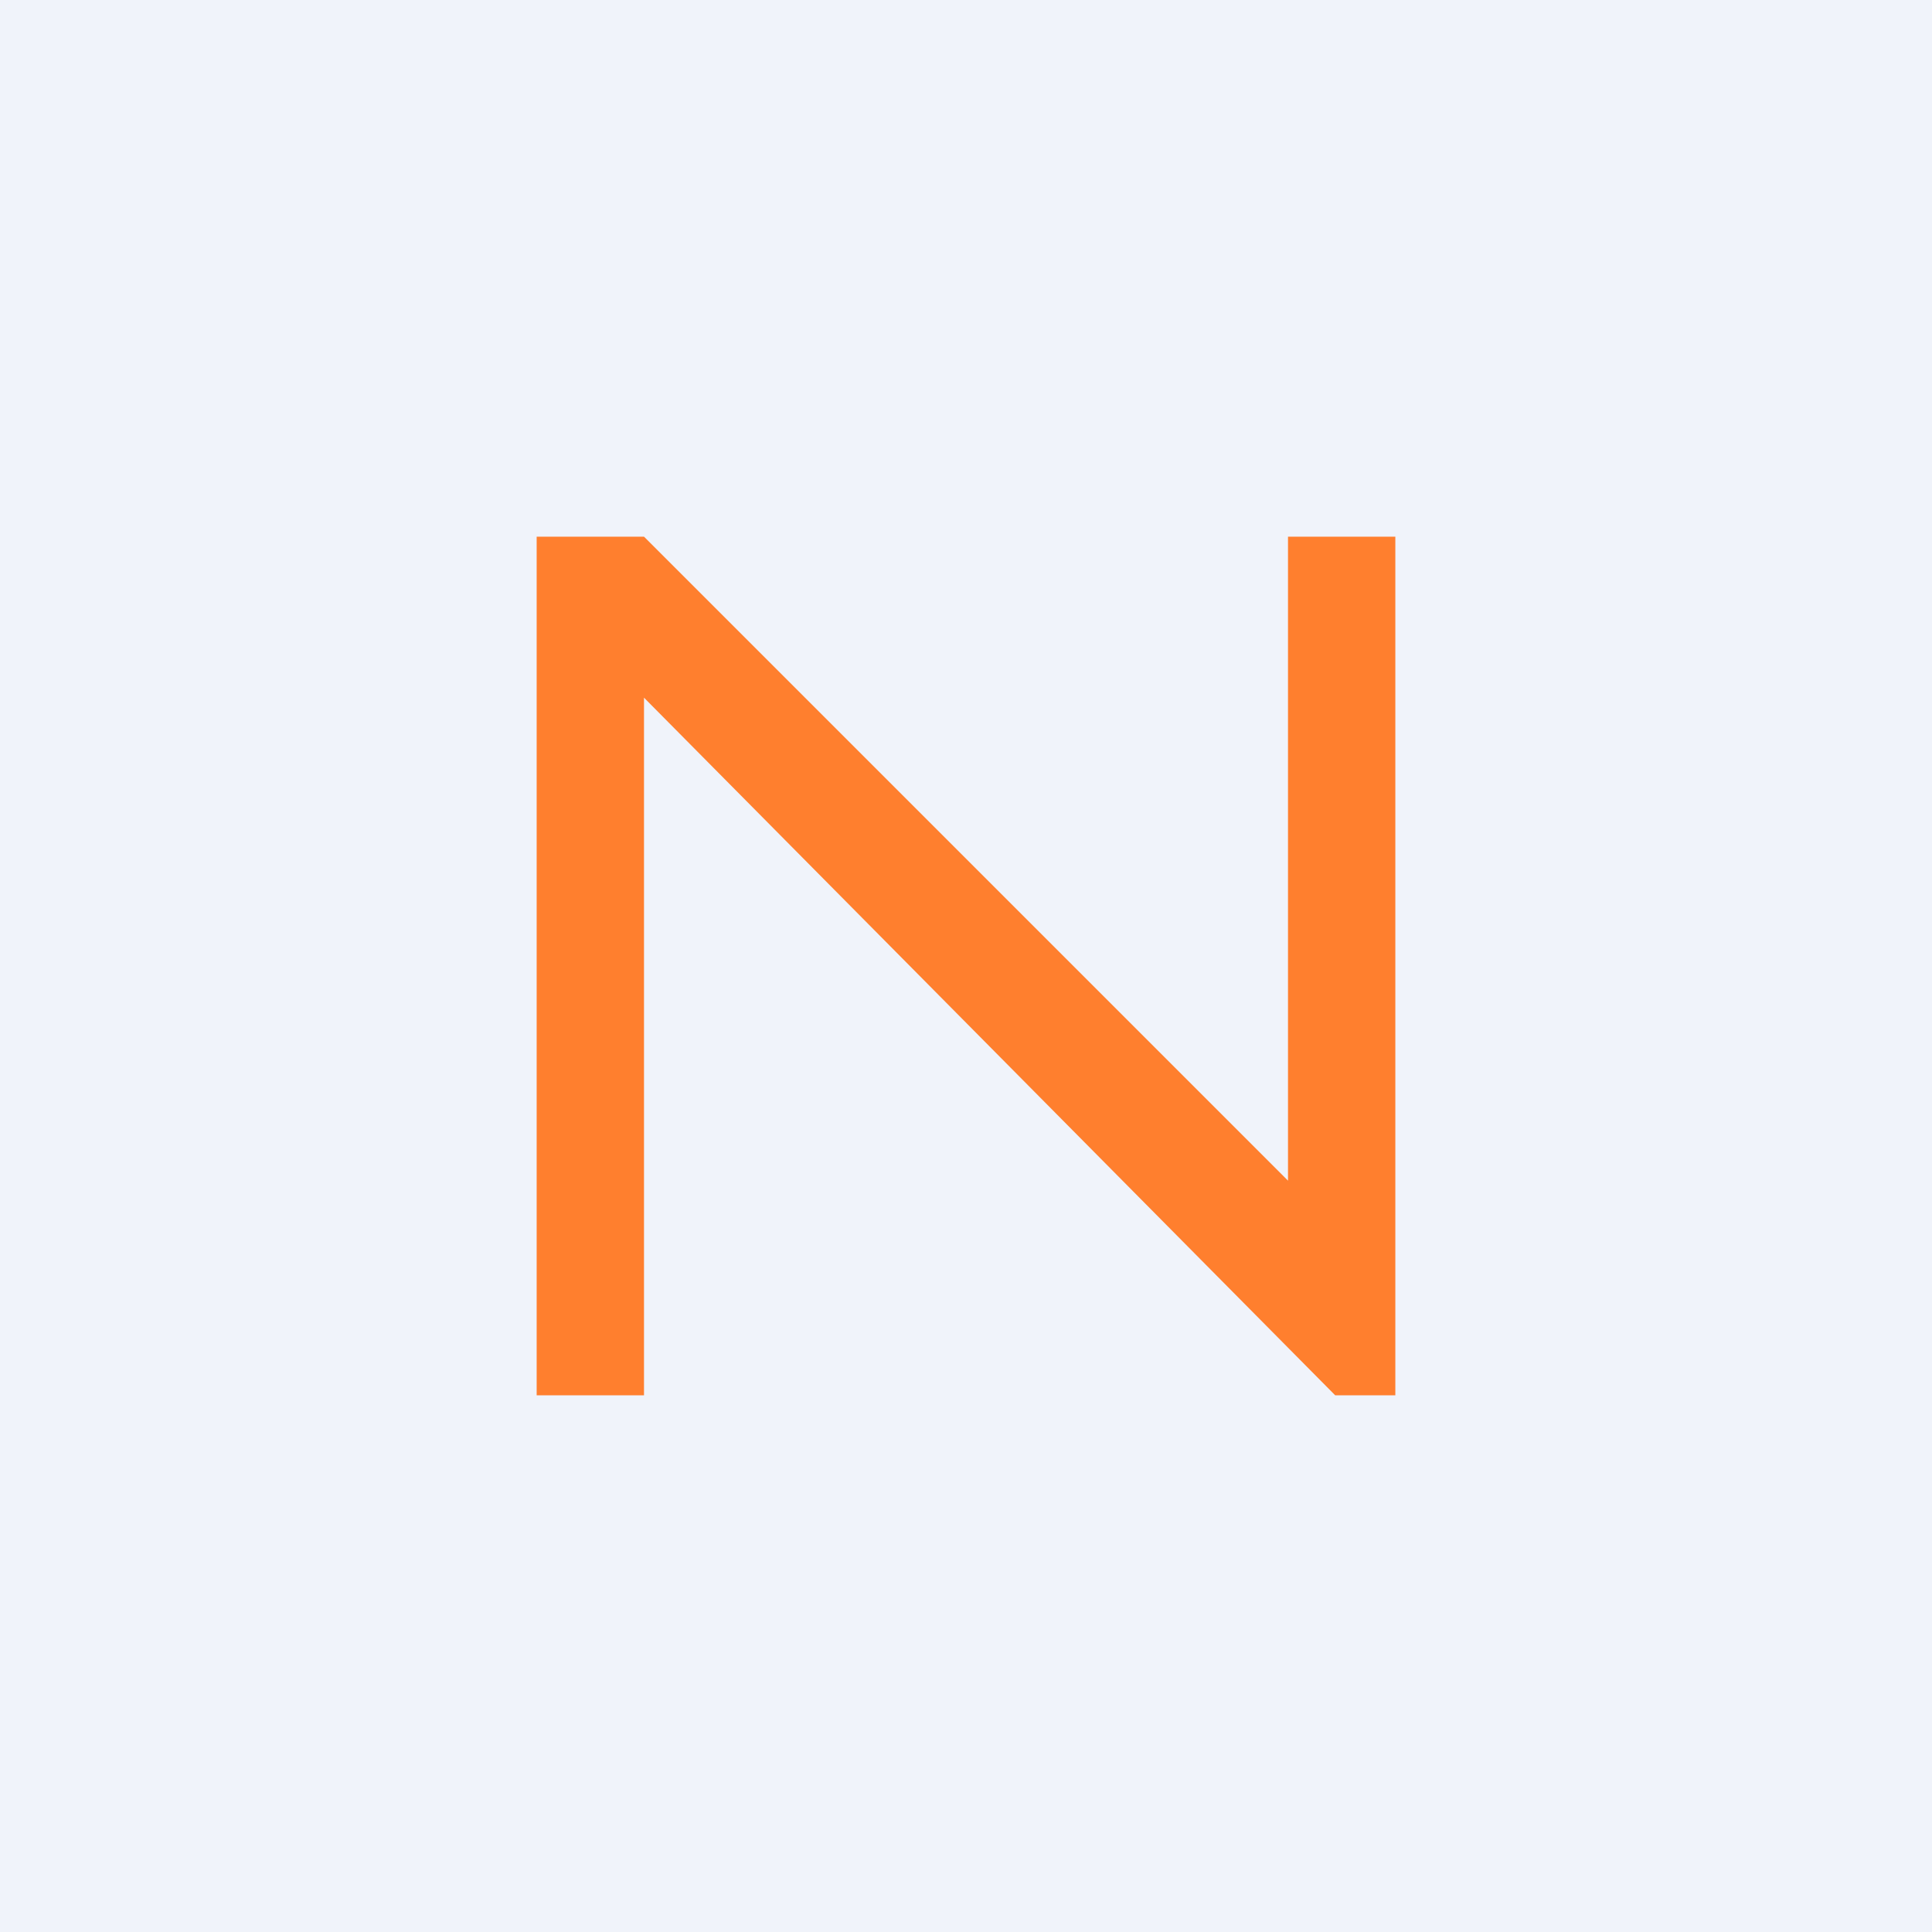 <!-- by TradingView --><svg width="18" height="18" viewBox="0 0 18 18" xmlns="http://www.w3.org/2000/svg"><path fill="#F0F3FA" d="M0 0h18v18H0z"/><path d="M13 13V5h-1v6L6 5H5v8h1V6.5l6.44 6.5H13Z" fill="#FF7F2E"/></svg>